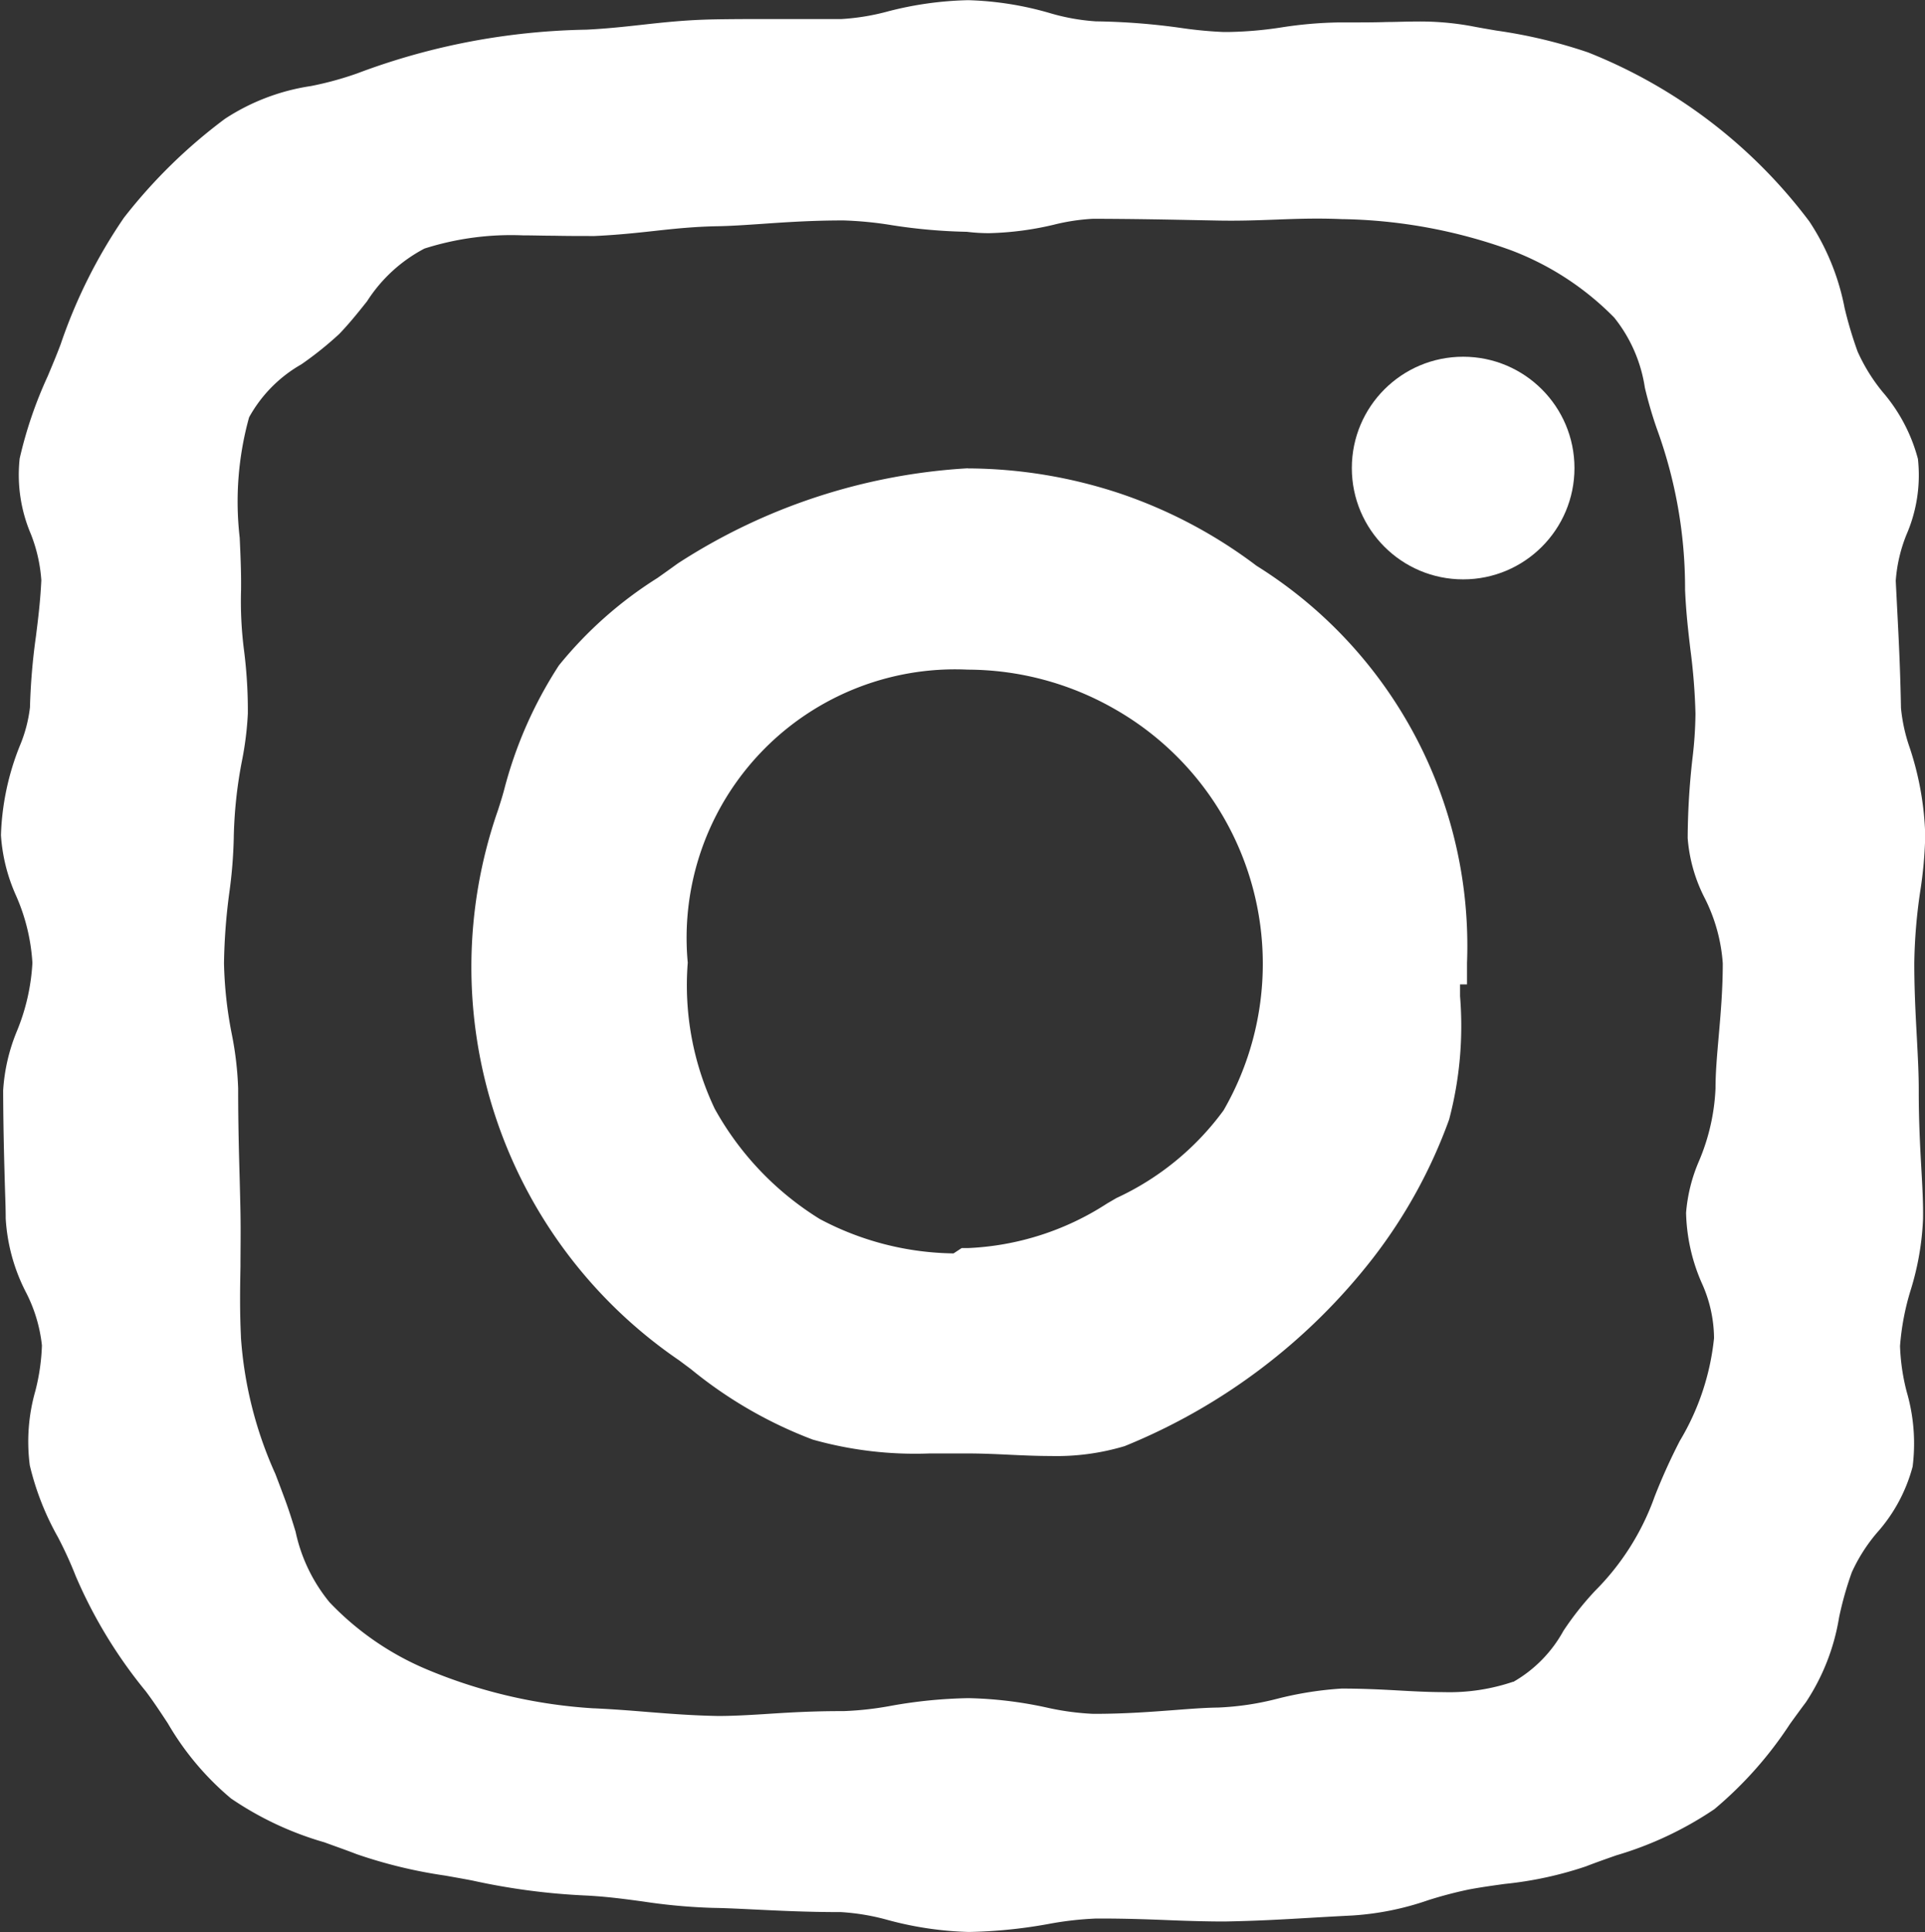 <svg xmlns="http://www.w3.org/2000/svg" width="32.373" height="32.493" viewBox="0 0 32.373 32.493"><rect x="0" y="0" width="32.373" height="32.493" fill="#333333" stroke="none"/><g transform="translate(-676.56 -395.097)"><path d="M692.841,398.506c4.164,0,4.655.018,6.3.092a8.7,8.7,0,0,1,2.9.536,4.879,4.879,0,0,1,1.794,1.17,4.808,4.808,0,0,1,1.166,1.79,8.653,8.653,0,0,1,.539,2.9c.073,1.643.088,2.139.088,6.3s-.014,4.659-.088,6.3a8.643,8.643,0,0,1-.539,2.9,5.157,5.157,0,0,1-2.96,2.96,8.644,8.644,0,0,1-2.9.536c-1.647.077-2.138.092-6.3.092s-4.659-.015-6.306-.092a8.642,8.642,0,0,1-2.894-.536,5.159,5.159,0,0,1-2.96-2.96,8.568,8.568,0,0,1-.536-2.9c-.077-1.643-.092-2.139-.092-6.3s.015-4.659.092-6.3a8.577,8.577,0,0,1,.536-2.9,4.81,4.81,0,0,1,1.167-1.79,4.87,4.87,0,0,1,1.794-1.17,8.691,8.691,0,0,1,2.894-.536c1.647-.073,2.139-.092,6.306-.092m0-2.81c-4.237,0-4.769.018-6.434.1a11.446,11.446,0,0,0-3.786.723,7.981,7.981,0,0,0-4.56,4.564,11.478,11.478,0,0,0-.726,3.786c-.077,1.666-.092,2.194-.092,6.431s.015,4.769.092,6.431a11.473,11.473,0,0,0,.726,3.786,7.975,7.975,0,0,0,4.56,4.564,11.394,11.394,0,0,0,3.786.723c1.665.077,2.2.1,6.434.1s4.765-.018,6.431-.1a11.4,11.4,0,0,0,3.786-.723,7.976,7.976,0,0,0,4.56-4.564,11.474,11.474,0,0,0,.726-3.786c.077-1.662.1-2.194.1-6.431s-.018-4.765-.1-6.431a11.474,11.474,0,0,0-.726-3.786,7.981,7.981,0,0,0-4.56-4.564,11.446,11.446,0,0,0-3.786-.723C697.608,395.719,697.073,395.7,692.842,395.7Z" fill="#988773"/><path d="M692.841,398.735c.836,0,1.524-.33,2.1-.329.926,0,1.574.021,2.1.03.787.014,1.313-.059,2.1-.024a9.067,9.067,0,0,1,2.955.548,5.22,5.22,0,0,1,1.862,1.211c.519.5.56,1.329.809,2.006a8.184,8.184,0,0,1,.5,2.824c.034.786.163,1.3.176,2.092.009.529-.134,1.174-.131,2.1,0,.579.59,1.266.59,2.1s-.12,1.524-.122,2.1c0,.926-.486,1.568-.495,2.1-.013.788.506,1.323.47,2.107a8.933,8.933,0,0,1-1.024,2.8,4.642,4.642,0,0,1-1.084,1.713c-.5.505-.832,1.358-1.512,1.62a9.115,9.115,0,0,1-3,.132c-.787.037-1.3.306-2.09.32-.528.009-1.177.105-2.1.107-.579,0-1.268-.264-2.1-.264s-1.525.22-2.1.218c-.926,0-1.578.091-2.107.082-.787-.014-1.313-.092-2.1-.129a8.936,8.936,0,0,1-2.914-.673,5.239,5.239,0,0,1-1.782-1.22,5.081,5.081,0,0,1-.857-1.919,8.271,8.271,0,0,1-.742-2.791c-.037-.786.009-1.309,0-2.1-.009-.529-.037-1.174-.039-2.1,0-.579-.238-1.267-.238-2.1s.163-1.523.164-2.1c0-.925.225-1.568.234-2.1.014-.787-.15-1.313-.114-2.1a9.068,9.068,0,0,1,.158-3.008c.25-.677,1.083-1.034,1.6-1.536.5-.518.891-1.272,1.569-1.524a8.942,8.942,0,0,1,2.973-.234c.787-.035,1.308-.151,2.095-.165.529-.01,1.176-.094,2.1-.1.579,0,1.268.191,2.1.191m0-3.152c-.853,0-1.555.326-2.147.328-.943,0-1.6,0-2.145.006-.807.015-1.339.134-2.136.173a11.168,11.168,0,0,0-1.9.2,10.946,10.946,0,0,0-1.83.516,8.54,8.54,0,0,0-2.135.714,6.819,6.819,0,0,0-2.636,3.621,12.117,12.117,0,0,0-.673,1.861c-.121.633.383,1.343.37,1.99-.037.8-.177,1.326-.191,2.133a16.568,16.568,0,0,0-.488,2.141c0,.591.529,1.295.529,2.147s-.493,1.556-.492,2.147c0,.943.033,1.608.043,2.149.013.808.572,1.33.609,2.125.013.647-.331,1.325-.21,1.958a11.834,11.834,0,0,0,.756,1.8,7.65,7.65,0,0,0,1.128,1.847,4.509,4.509,0,0,0,3.381,2.61,21.15,21.15,0,0,0,3.736.67c.8.037,1.328.191,2.135.207.541.01,1.2.068,2.144.071.592,0,1.3.334,2.148.334s1.555-.224,2.146-.226c.943,0,1.607.06,2.148.05.806-.015,1.345-.062,2.142-.1a11.793,11.793,0,0,0,1.9-.43,11.473,11.473,0,0,0,1.9-.37,5.054,5.054,0,0,0,3.538-2.637,8.23,8.23,0,0,0,.72-2.09c.227-.606.885-1.084,1.007-1.717s-.229-1.323-.216-1.97c.037-.8.371-1.323.387-2.13.01-.541-.076-1.2-.072-2.147,0-.592-.074-1.294-.074-2.147s.189-1.554.187-2.146a18.927,18.927,0,0,0-.408-2.14c-.015-.806-.049-1.338-.088-2.134-.013-.647.5-1.359.38-1.992s-.768-1.133-.995-1.739a6.881,6.881,0,0,0-4.316-4.817,10.171,10.171,0,0,0-3.86-.481c-.8-.036-1.337.172-2.143.156-.541-.01-1.2-.176-2.14-.179C694.4,395.826,693.7,395.472,692.842,395.472Z" fill="#fff"/><path d="M692.842,395.1a5.439,5.439,0,0,1,1.363.214,3.532,3.532,0,0,0,.784.142,11.215,11.215,0,0,1,1.44.112,6.931,6.931,0,0,0,.705.067h.082a6.407,6.407,0,0,0,.9-.078,6.9,6.9,0,0,1,.967-.083c.066,0,.133,0,.2,0,.2,0,.4,0,.6-.007.156,0,.317-.008.477-.008a4.824,4.824,0,0,1,.927.074c.145.028.289.053.443.079a8.462,8.462,0,0,1,1.536.366,8.637,8.637,0,0,1,3.722,2.843,4,4,0,0,1,.593,1.456,6.747,6.747,0,0,0,.219.733,3.013,3.013,0,0,0,.42.678,2.832,2.832,0,0,1,.594,1.126,2.51,2.51,0,0,1-.193,1.275,2.558,2.558,0,0,0-.18.775c.008.161.016.311.023.454.029.557.053,1.038.065,1.685a2.835,2.835,0,0,0,.146.665,5.1,5.1,0,0,1,.262,1.48,7.074,7.074,0,0,1-.084.937,8.919,8.919,0,0,0-.1,1.211c0,.449.022.865.042,1.232.017.325.034.632.033.917,0,.5.022.921.043,1.291.018.322.034.6.029.861a4.669,4.669,0,0,1-.207,1.192,4.26,4.26,0,0,0-.18.943,3.508,3.508,0,0,0,.112.769,3.109,3.109,0,0,1,.1,1.259,2.715,2.715,0,0,1-.6,1.113,2.833,2.833,0,0,0-.423.665,5.725,5.725,0,0,0-.214.759,3.64,3.64,0,0,1-.558,1.426c-.088.117-.175.237-.267.364a6.513,6.513,0,0,1-1.272,1.434,5.942,5.942,0,0,1-1.651.777c-.179.063-.347.122-.512.186a6.223,6.223,0,0,1-1.361.294c-.211.029-.41.057-.607.094a6.963,6.963,0,0,0-.686.181,4.8,4.8,0,0,1-1.271.256c-.256.013-.486.026-.708.039-.458.027-.89.052-1.441.062-.263,0-.545-.007-.879-.02-.349-.014-.745-.03-1.21-.03h-.065a5.57,5.57,0,0,0-.815.093,8.22,8.22,0,0,1-1.332.133,5.761,5.761,0,0,1-1.358-.2,3.771,3.771,0,0,0-.791-.134c-.591,0-1.064-.025-1.481-.045-.251-.012-.468-.023-.669-.026a9.748,9.748,0,0,1-1.184-.108c-.311-.042-.605-.082-.957-.1a11.166,11.166,0,0,1-1.905-.251l-.035-.007c-.142-.027-.286-.052-.426-.077a8.118,8.118,0,0,1-1.488-.36c-.18-.07-.366-.134-.545-.2a5.45,5.45,0,0,1-1.569-.737,4.778,4.778,0,0,1-1.063-1.264c-.125-.19-.243-.369-.371-.539a8.04,8.04,0,0,1-1.178-1.938,6.657,6.657,0,0,0-.3-.656,4.631,4.631,0,0,1-.472-1.205,3.1,3.1,0,0,1,.094-1.253,3.506,3.506,0,0,0,.11-.764,2.541,2.541,0,0,0-.272-.9,3.093,3.093,0,0,1-.337-1.235c0-.172-.008-.357-.014-.56-.012-.423-.027-.949-.029-1.594a3.1,3.1,0,0,1,.233-1,3.5,3.5,0,0,0,.259-1.144,3.277,3.277,0,0,0-.277-1.135,2.94,2.94,0,0,1-.252-1.012,4.388,4.388,0,0,1,.316-1.5,2.385,2.385,0,0,0,.172-.649,10.54,10.54,0,0,1,.1-1.192c.037-.294.075-.6.091-.947a2.6,2.6,0,0,0-.176-.776,2.541,2.541,0,0,1-.188-1.272,7.076,7.076,0,0,1,.47-1.379c.079-.188.154-.366.22-.543a8.729,8.729,0,0,1,1.062-2.124,8.857,8.857,0,0,1,1.7-1.665,3.605,3.605,0,0,1,1.446-.551,5.491,5.491,0,0,0,.779-.213,11.393,11.393,0,0,1,1.9-.535,11.574,11.574,0,0,1,1.953-.2c.344-.017.643-.05.933-.082.367-.041.747-.082,1.209-.091.271-.005.574-.006.862-.006h1.289a3.835,3.835,0,0,0,.792-.132A5.845,5.845,0,0,1,692.842,395.1Zm4.375,1.286h-.1a7.425,7.425,0,0,1-.785-.073,10.433,10.433,0,0,0-1.348-.106,4.085,4.085,0,0,1-.965-.165,4.77,4.77,0,0,0-1.18-.191,5.17,5.17,0,0,0-1.187.177,4.391,4.391,0,0,1-.959.151H689.4c-.284,0-.583,0-.848.006-.428.008-.774.046-1.141.087-.3.033-.615.068-.984.086h-.011a10.832,10.832,0,0,0-1.833.191,10.644,10.644,0,0,0-1.769.5,6.126,6.126,0,0,1-.883.244,3.02,3.02,0,0,0-1.157.418,6.455,6.455,0,0,0-2.513,3.457c-.07.188-.151.38-.23.567a6.525,6.525,0,0,0-.425,1.23,2,2,0,0,0,.164.9,3.135,3.135,0,0,1,.213,1.029v.01c-.018.381-.058.7-.1,1.011a9.8,9.8,0,0,0-.094,1.112,2.883,2.883,0,0,1-.214.885,3.712,3.712,0,0,0-.274,1.25,2.477,2.477,0,0,0,.2.747,3.914,3.914,0,0,1,.324,1.4,4.138,4.138,0,0,1-.3,1.391,2.627,2.627,0,0,0-.191.756c0,.635.016,1.134.029,1.574.006.206.011.393.014.568a2.428,2.428,0,0,0,.273.945A3.194,3.194,0,0,1,678,417.7v.01a4.076,4.076,0,0,1-.126.942,2.522,2.522,0,0,0-.09.953,4.013,4.013,0,0,0,.4,1.008,7.314,7.314,0,0,1,.334.728A7.339,7.339,0,0,0,679.6,423.1c.143.189.273.387.4.579a4.155,4.155,0,0,0,.889,1.078,4.819,4.819,0,0,0,1.361.626c.186.064.379.13.569.2a7.436,7.436,0,0,0,1.35.321c.143.025.29.051.438.079l.035.007a10.575,10.575,0,0,0,1.785.238h.01c.387.018.713.062,1.028.105a9,9,0,0,0,1.1.1c.211,0,.433.015.69.027.409.02.873.042,1.447.044a4.33,4.33,0,0,1,.961.154,5.085,5.085,0,0,0,1.186.18,7.5,7.5,0,0,0,1.214-.124,6.168,6.168,0,0,1,.931-.1h.067c.48,0,.884.016,1.241.031.321.013.591.024.835.019.535-.01.961-.035,1.411-.061.225-.013.458-.027.72-.04h.011a4.158,4.158,0,0,0,1.077-.225,7.614,7.614,0,0,1,.76-.2c.216-.041.434-.071.645-.1a5.579,5.579,0,0,0,1.2-.252c.172-.066.354-.13.53-.192a5.4,5.4,0,0,0,1.447-.668,5.967,5.967,0,0,0,1.117-1.276c.09-.124.183-.253.276-.375a3.045,3.045,0,0,0,.426-1.145,6.369,6.369,0,0,1,.243-.854,3.415,3.415,0,0,1,.528-.854,2.154,2.154,0,0,0,.46-.8,2.534,2.534,0,0,0-.094-.958,4.075,4.075,0,0,1-.129-.949v-.01a4.9,4.9,0,0,1,.205-1.11,4.007,4.007,0,0,0,.181-1.01c0-.232-.011-.5-.028-.8-.022-.381-.046-.814-.044-1.337,0-.263-.015-.56-.031-.874-.02-.376-.043-.8-.043-1.271a9.642,9.642,0,0,1,.109-1.309,6.463,6.463,0,0,0,.078-.835,4.409,4.409,0,0,0-.231-1.271,3.354,3.354,0,0,1-.177-.863c-.012-.635-.035-1.087-.064-1.661-.008-.146-.015-.3-.023-.462v-.011a3.091,3.091,0,0,1,.219-1.033,1.97,1.97,0,0,0,.168-.9,2.271,2.271,0,0,0-.46-.822,3.6,3.6,0,0,1-.518-.857,7.419,7.419,0,0,1-.244-.812,3.406,3.406,0,0,0-.466-1.193,6.837,6.837,0,0,0-4.786-2.922c-.15-.026-.3-.053-.455-.081a4.119,4.119,0,0,0-.786-.061c-.15,0-.306,0-.457.008-.208.005-.424.011-.637.007h-.009c-.056,0-.113,0-.169,0a6.213,6.213,0,0,0-.866.076A7.1,7.1,0,0,1,697.217,396.383Zm1.49,1.645c.154,0,.3,0,.449.01a9.5,9.5,0,0,1,3.074.571,5.6,5.6,0,0,1,2,1.3,3.1,3.1,0,0,1,.718,1.53c.056.218.109.423.178.612a8.543,8.543,0,0,1,.522,2.943c.015.347.05.647.085.937a10.956,10.956,0,0,1,.091,1.159,7.21,7.21,0,0,1-.054.835,11.614,11.614,0,0,0-.077,1.269,2.188,2.188,0,0,0,.224.713,3.491,3.491,0,0,1,.366,1.391c0,.477-.038.907-.071,1.286-.026.3-.05.574-.051.818a4.166,4.166,0,0,1-.322,1.475,2.248,2.248,0,0,0-.173.626,2.438,2.438,0,0,0,.214.9,2.978,2.978,0,0,1,.256,1.211,4.808,4.808,0,0,1-.652,2.044,9.238,9.238,0,0,0-.395.871,5.041,5.041,0,0,1-1.171,1.848,4.467,4.467,0,0,0-.451.576,2.806,2.806,0,0,1-1.191,1.129l-.005,0a4.045,4.045,0,0,1-1.425.215c-.283,0-.568-.016-.844-.031-.3-.016-.578-.032-.852-.029a5.217,5.217,0,0,0-.937.151,5.405,5.405,0,0,1-1.157.169c-.2,0-.426.021-.686.04-.4.031-.856.065-1.422.067h-.007a5.039,5.039,0,0,1-.929-.121,6.082,6.082,0,0,0-1.168-.143,7.358,7.358,0,0,0-1.179.119,6,6,0,0,1-.918.1h-.051c-.475,0-.876.026-1.23.049-.316.02-.586.038-.84.033-.467-.008-.837-.038-1.228-.069-.272-.022-.554-.044-.877-.06a9.256,9.256,0,0,1-3.033-.7l0,0a5.58,5.58,0,0,1-1.913-1.305,3.382,3.382,0,0,1-.758-1.5c-.057-.184-.115-.375-.184-.553-.047-.127-.093-.249-.139-.37a7.36,7.36,0,0,1-.628-2.545c-.022-.464-.015-.832-.008-1.221,0-.273.01-.555,0-.88,0-.169-.008-.351-.013-.55-.011-.411-.025-.923-.026-1.555a5.063,5.063,0,0,0-.1-.793,7.536,7.536,0,0,1-.141-1.311,10.66,10.66,0,0,1,.1-1.289,7.323,7.323,0,0,0,.068-.813,8.214,8.214,0,0,1,.147-1.42,4.833,4.833,0,0,0,.087-.683,7.318,7.318,0,0,0-.058-.954,7.227,7.227,0,0,1-.056-1.148c0-.261-.009-.527-.022-.809a5.838,5.838,0,0,1,.2-2.318,2.9,2.9,0,0,1,1.141-1.237,5.277,5.277,0,0,0,.547-.434c.139-.144.271-.31.411-.487a3.171,3.171,0,0,1,1.292-1.123,5.544,5.544,0,0,1,1.918-.268c.177,0,.355,0,.527.006.215,0,.436.007.648.005.345-.016.643-.048.932-.079.355-.038.722-.078,1.167-.086.2,0,.421-.019.677-.036.4-.028.86-.059,1.432-.061h.01a6.769,6.769,0,0,1,.909.086,8.4,8.4,0,0,0,1.187.105h.025l.025,0a2.3,2.3,0,0,0,.3.02,4.529,4.529,0,0,0,.934-.127,4.022,4.022,0,0,1,.814-.114c.708,0,1.261.013,1.7.022l.407.008.2,0c.262,0,.5-.009.734-.018S698.452,398.027,698.707,398.027Zm3.3,25.351a2.219,2.219,0,0,0,.845-.859,5.072,5.072,0,0,1,.534-.675,4.264,4.264,0,0,0,1-1.583,9.931,9.931,0,0,1,.424-.938,4.184,4.184,0,0,0,.575-1.727v-.013a2.274,2.274,0,0,0-.209-.92,3.1,3.1,0,0,1-.261-1.176,2.737,2.737,0,0,1,.218-.871,3.5,3.5,0,0,0,.277-1.22c0-.276.027-.57.054-.882.032-.364.068-.776.068-1.221a2.866,2.866,0,0,0-.305-1.1,2.641,2.641,0,0,1-.285-1.005,12.24,12.24,0,0,1,.081-1.346,6.742,6.742,0,0,0,.05-.747,10.208,10.208,0,0,0-.086-1.085c-.036-.305-.073-.621-.089-1v-.011a7.819,7.819,0,0,0-.476-2.7,7.068,7.068,0,0,1-.2-.686,2.467,2.467,0,0,0-.517-1.181l-.009-.009a4.825,4.825,0,0,0-1.724-1.121,8.728,8.728,0,0,0-2.829-.524h-.012c-.14-.006-.278-.009-.422-.009-.241,0-.461.008-.693.017-.3.011-.61.023-.975.016l-.409-.008c-.441-.009-.99-.02-1.688-.022a3.454,3.454,0,0,0-.662.1,5.193,5.193,0,0,1-1.087.142,3.063,3.063,0,0,1-.376-.023,9.241,9.241,0,0,1-1.265-.112,6.163,6.163,0,0,0-.806-.079h-.008c-.547,0-.991.032-1.383.059-.266.018-.5.034-.714.038-.411.007-.746.043-1.1.082-.3.033-.614.066-.985.083h-.012c-.224,0-.454,0-.676-.005-.169,0-.344-.006-.514-.006a4.8,4.8,0,0,0-1.658.222,2.554,2.554,0,0,0-.965.886c-.147.185-.3.376-.465.547l-.008.008a5.853,5.853,0,0,1-.632.506,2.306,2.306,0,0,0-.879.891,5.3,5.3,0,0,0-.158,2.024c.013.282.026.574.023.858v.013a6.492,6.492,0,0,0,.052,1.041,8.02,8.02,0,0,1,.062,1.046,5.41,5.41,0,0,1-.1.8,7.474,7.474,0,0,0-.137,1.3,7.954,7.954,0,0,1-.073.9,9.909,9.909,0,0,0-.091,1.2,6.831,6.831,0,0,0,.13,1.185,5.645,5.645,0,0,1,.108.917c0,.622.014,1.108.026,1.537.005.2.01.385.013.557.006.338,0,.626,0,.905-.007.379-.013.736.008,1.179v.014a6.677,6.677,0,0,0,.579,2.293c.047.123.094.247.14.371.076.2.139.4.2.6a2.784,2.784,0,0,0,.571,1.187,4.847,4.847,0,0,0,1.649,1.134,8.583,8.583,0,0,0,2.787.649h.013c.338.016.628.039.908.062.379.03.738.059,1.181.067.223,0,.479-.013.779-.032.365-.024.779-.05,1.279-.05h.051a5.406,5.406,0,0,0,.8-.09,8.069,8.069,0,0,1,1.3-.128,6.773,6.773,0,0,1,1.309.157,4.465,4.465,0,0,0,.788.107h.005c.539,0,.979-.035,1.367-.064.271-.021.506-.039.73-.042a4.735,4.735,0,0,0,1-.15,5.871,5.871,0,0,1,1.074-.169h.013c.3,0,.61.013.909.03.265.015.54.03.8.03A3.339,3.339,0,0,0,702.007,423.378Z" fill="#fff"/><path d="M692.841,403.281a8.01,8.01,0,1,0,8.008,8.012v0A8.011,8.011,0,0,0,692.841,403.281Zm0,13.206a5.2,5.2,0,0,1-5.2-5.2,5.306,5.306,0,0,1,3.336-4.856,4.792,4.792,0,0,1,1.864-.344,5.2,5.2,0,0,1,.005,10.4h-.005Z" fill="#988773"/><path d="M692.841,403.349a9.661,9.661,0,0,0-4.656,1.533,5.423,5.423,0,0,0-2.892,3.955,7,7,0,0,0,.024,4.9,7.754,7.754,0,0,0,2.883,3.939,7.9,7.9,0,0,0,2.147,1.28,8.046,8.046,0,0,0,2.49.212,8.345,8.345,0,0,0,2.524-.105,7.161,7.161,0,0,0,5.373-7.767l.122,0a8.1,8.1,0,0,0-.343-2.492,7.793,7.793,0,0,0-3.042-3.881,7.68,7.68,0,0,0-4.63-1.567Zm0,13.206a4.847,4.847,0,0,1-4.581-2.623,7.1,7.1,0,0,1,.011-5.284,5.269,5.269,0,0,1,7.222-1.954,5.444,5.444,0,0,1,1.957,1.933,4.712,4.712,0,0,1-2.082,7.033,4.987,4.987,0,0,1-2.522.8l-.05.033C692.8,416.525,692.843,416.555,692.841,416.555Z" fill="#fff"/><path d="M692.841,402.974a8.207,8.207,0,0,1,2.564.425,8.1,8.1,0,0,1,2.287,1.213,7.532,7.532,0,0,1,3.539,6.676v.363l-.117,0c0,.065,0,.131,0,.2a6.154,6.154,0,0,1-.184,2.073,8.564,8.564,0,0,1-1.276,2.324,10.1,10.1,0,0,1-4.181,3.168,3.981,3.981,0,0,1-1.246.166c-.236,0-.476-.011-.707-.022s-.461-.021-.686-.021l-.64,0a6.344,6.344,0,0,1-1.966-.233,7.313,7.313,0,0,1-2.049-1.185l-.2-.149a8.007,8.007,0,0,1-3.043-9.255c.035-.109.07-.219.1-.33a7.082,7.082,0,0,1,.923-2.1,6.766,6.766,0,0,1,1.657-1.47c.115-.081.23-.163.343-.245a10.018,10.018,0,0,1,4.876-1.6Zm7.634,7.952a7.235,7.235,0,0,0-.319-2.013,7.419,7.419,0,0,0-2.906-3.694,7.379,7.379,0,0,0-2.077-1.106,7.469,7.469,0,0,0-2.332-.389,9.307,9.307,0,0,0-4.435,1.461c-.116.084-.234.168-.352.251a6.12,6.12,0,0,0-1.484,1.3,6.431,6.431,0,0,0-.814,1.882c-.035.112-.071.224-.107.336a7.438,7.438,0,0,0-.412,2.337,7.534,7.534,0,0,0,.436,2.329,7.379,7.379,0,0,0,2.747,3.751l.206.151a6.647,6.647,0,0,0,1.836,1.076,5.618,5.618,0,0,0,1.734.2l.64,0c.243,0,.486.011.721.022s.454.021.673.021a3.225,3.225,0,0,0,1.015-.13,7.837,7.837,0,0,0,2.1-1.207,7.727,7.727,0,0,0,1.708-1.689,7.874,7.874,0,0,0,1.169-2.115,5.527,5.527,0,0,0,.147-1.823c0-.188-.009-.383-.009-.576v-.363Zm-7.634-5.317a5.971,5.971,0,0,1,4.95,8.535,5.262,5.262,0,0,1-2.077,1.749l-.157.091a5.675,5.675,0,0,1-2.412.839l-.037.106h-.267a5.219,5.219,0,0,1-4.906-2.811,7.431,7.431,0,0,1,.011-5.659,6.047,6.047,0,0,1,4.895-2.851Zm-.245,10.566.137-.09h.112a4.659,4.659,0,0,0,2.334-.75l.158-.092a4.641,4.641,0,0,0,1.8-1.474,4.93,4.93,0,0,0-1.836-6.751,4.991,4.991,0,0,0-2.465-.66,4.516,4.516,0,0,0-4.71,4.928,4.838,4.838,0,0,0,.454,2.457,5.058,5.058,0,0,0,1.767,1.854A4.912,4.912,0,0,0,692.6,416.175Z" fill="#fff"/><circle cx="1.872" cy="1.872" r="1.872" transform="translate(699.294 401.096)" fill="#fff"/></g></svg>